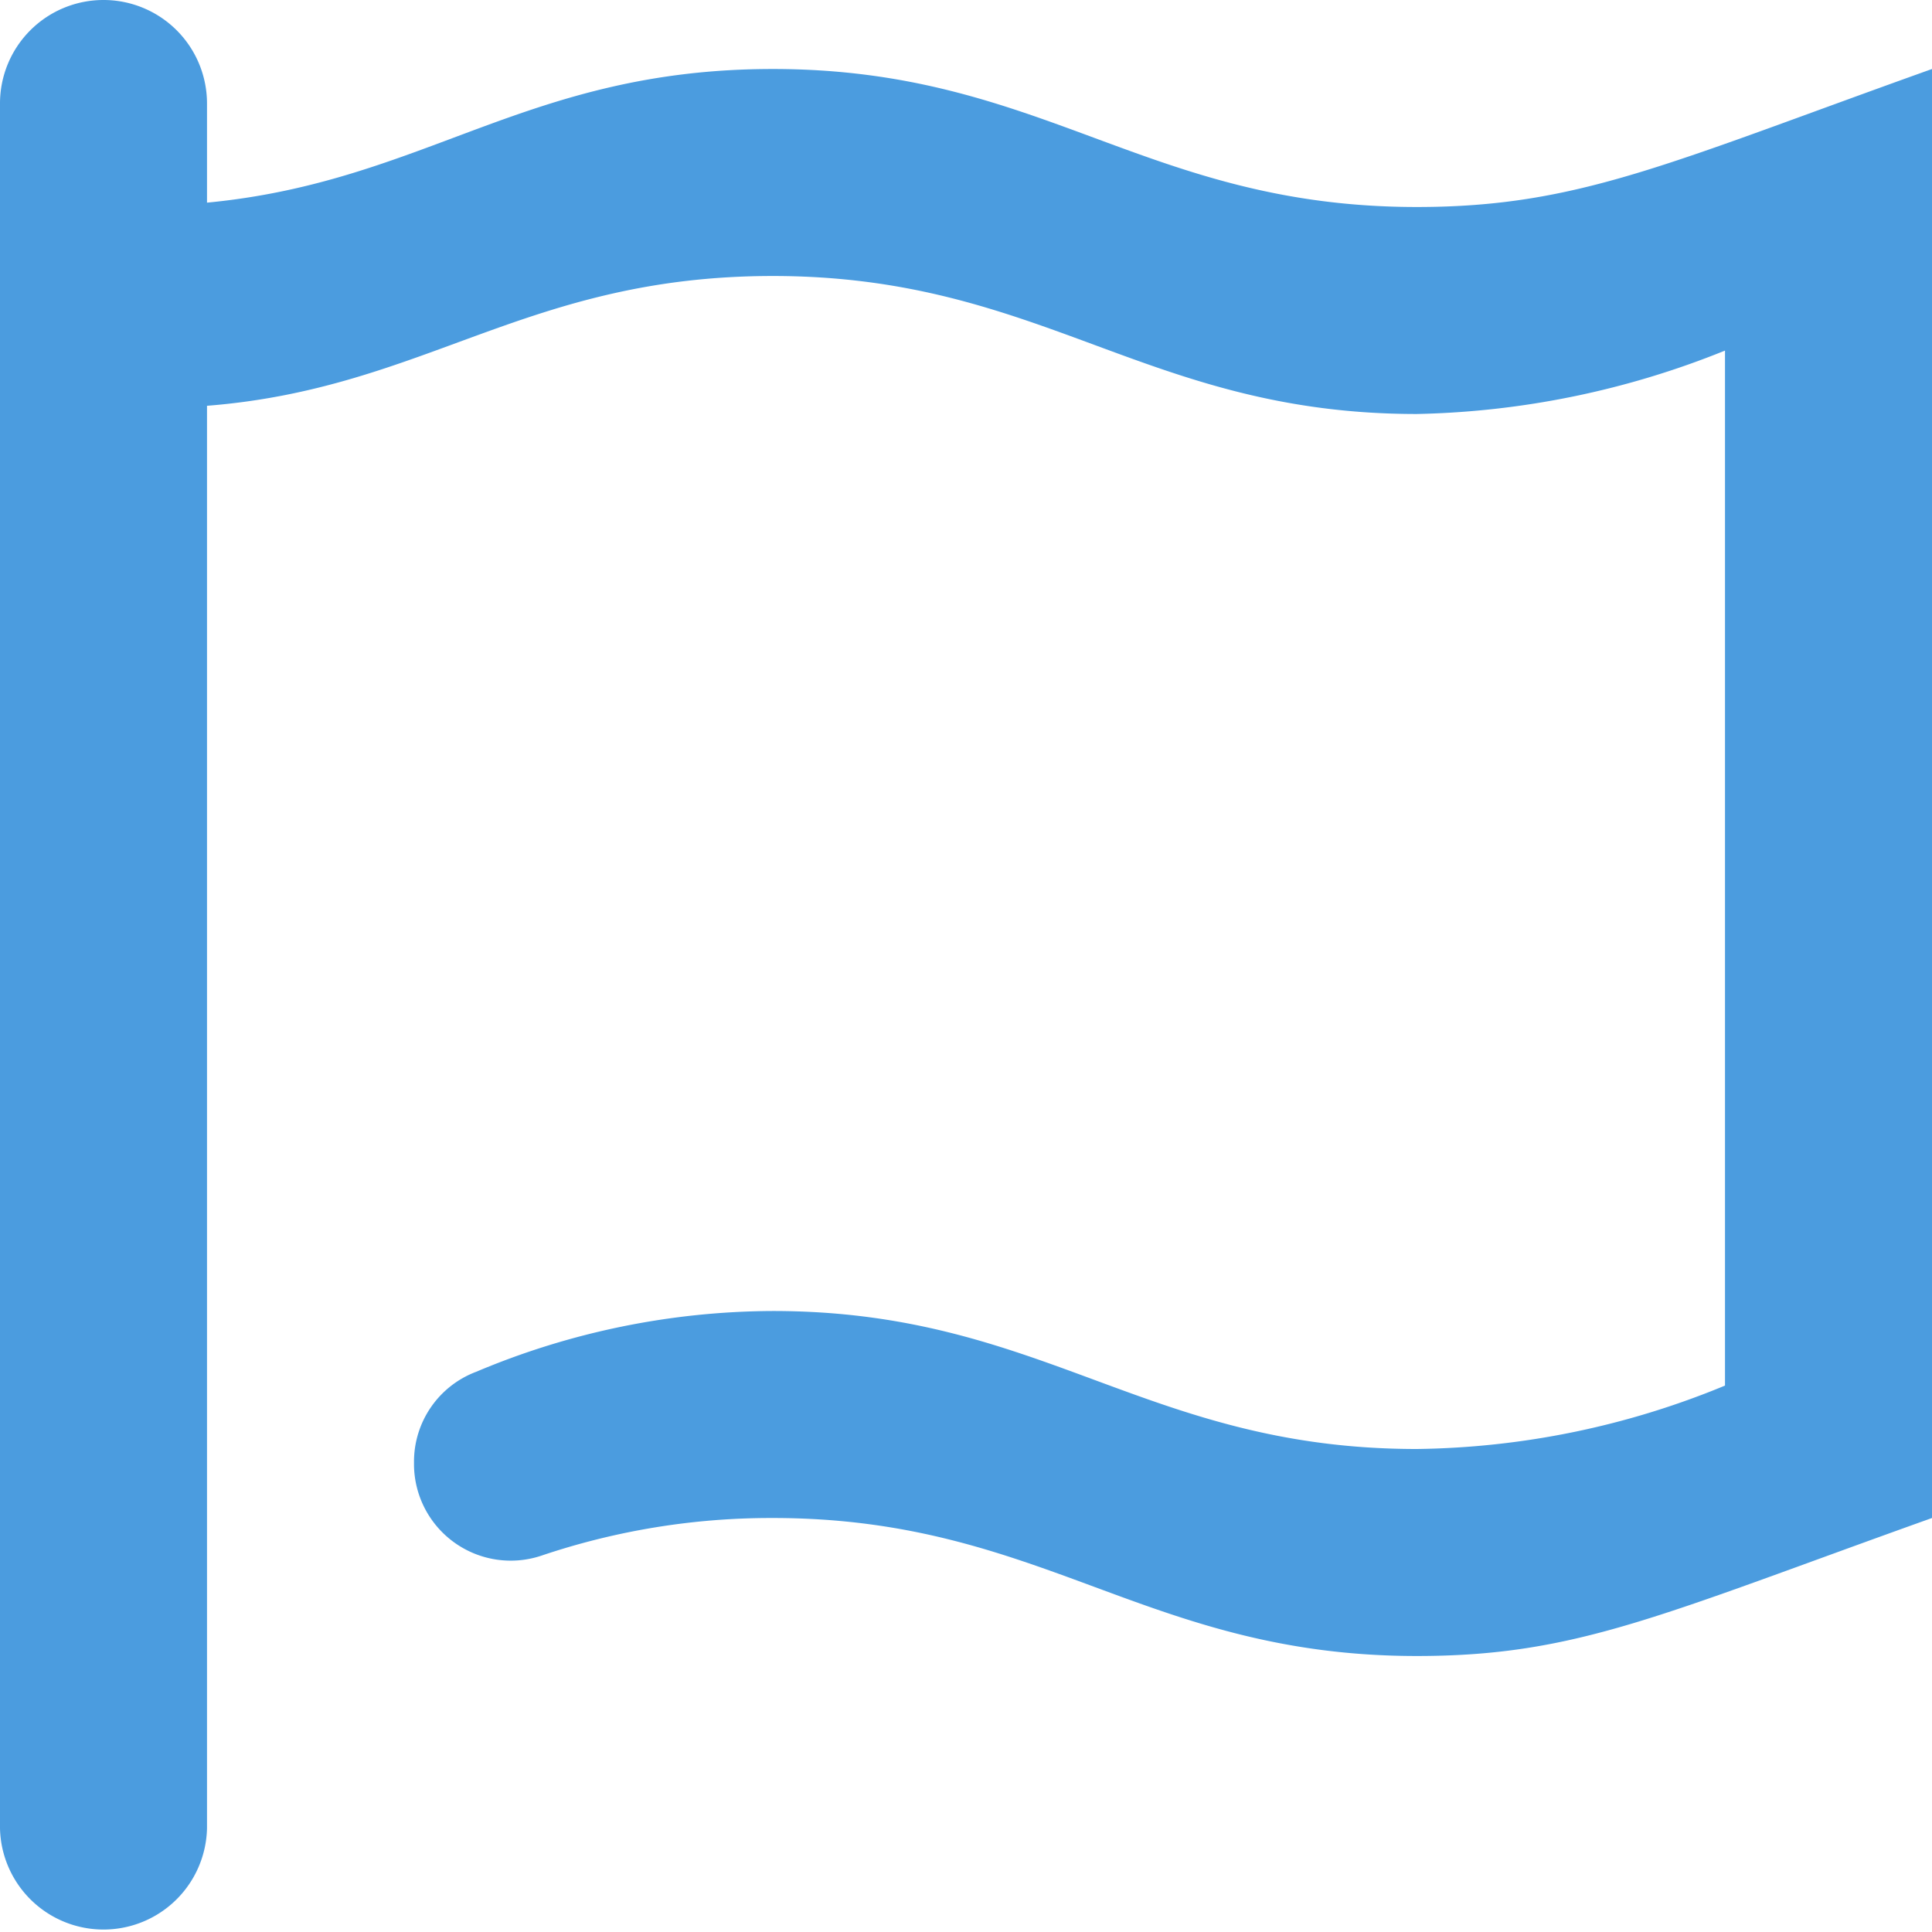 <svg xmlns="http://www.w3.org/2000/svg" width="31.5" height="31.5" viewBox="0 0 31.5 31.5"><path d="M31.5-28.125V-4.5c-4.436,1.585-5.79,2.25-8.4,2.25-4.417,0-6.089-2.25-10.5-2.25a11.7,11.7,0,0,0-3.779.616A1.577,1.577,0,0,1,6.75-5.365v-.052A1.566,1.566,0,0,1,7.764-6.884,12.551,12.551,0,0,1,12.6-7.875c4.411,0,6.083,2.25,10.5,2.25a13.561,13.561,0,0,0,5.025-1.034V-23.534A14.151,14.151,0,0,1,23.1-22.5h0c-4.416,0-6.09-2.25-10.5-2.25-4.015,0-5.653,1.835-9.225,2.116V.563A1.688,1.688,0,0,1,0,.563V-27.562A1.687,1.687,0,0,1,1.687-29.25a1.687,1.687,0,0,1,1.688,1.688v1.616c3.572-.341,5.21-2.179,9.225-2.179,4.414,0,6.079,2.25,10.5,2.25C25.741-25.875,27.2-26.589,31.5-28.125Z" transform="translate(0 29.25)" fill="#4b9cdf"></path></svg>